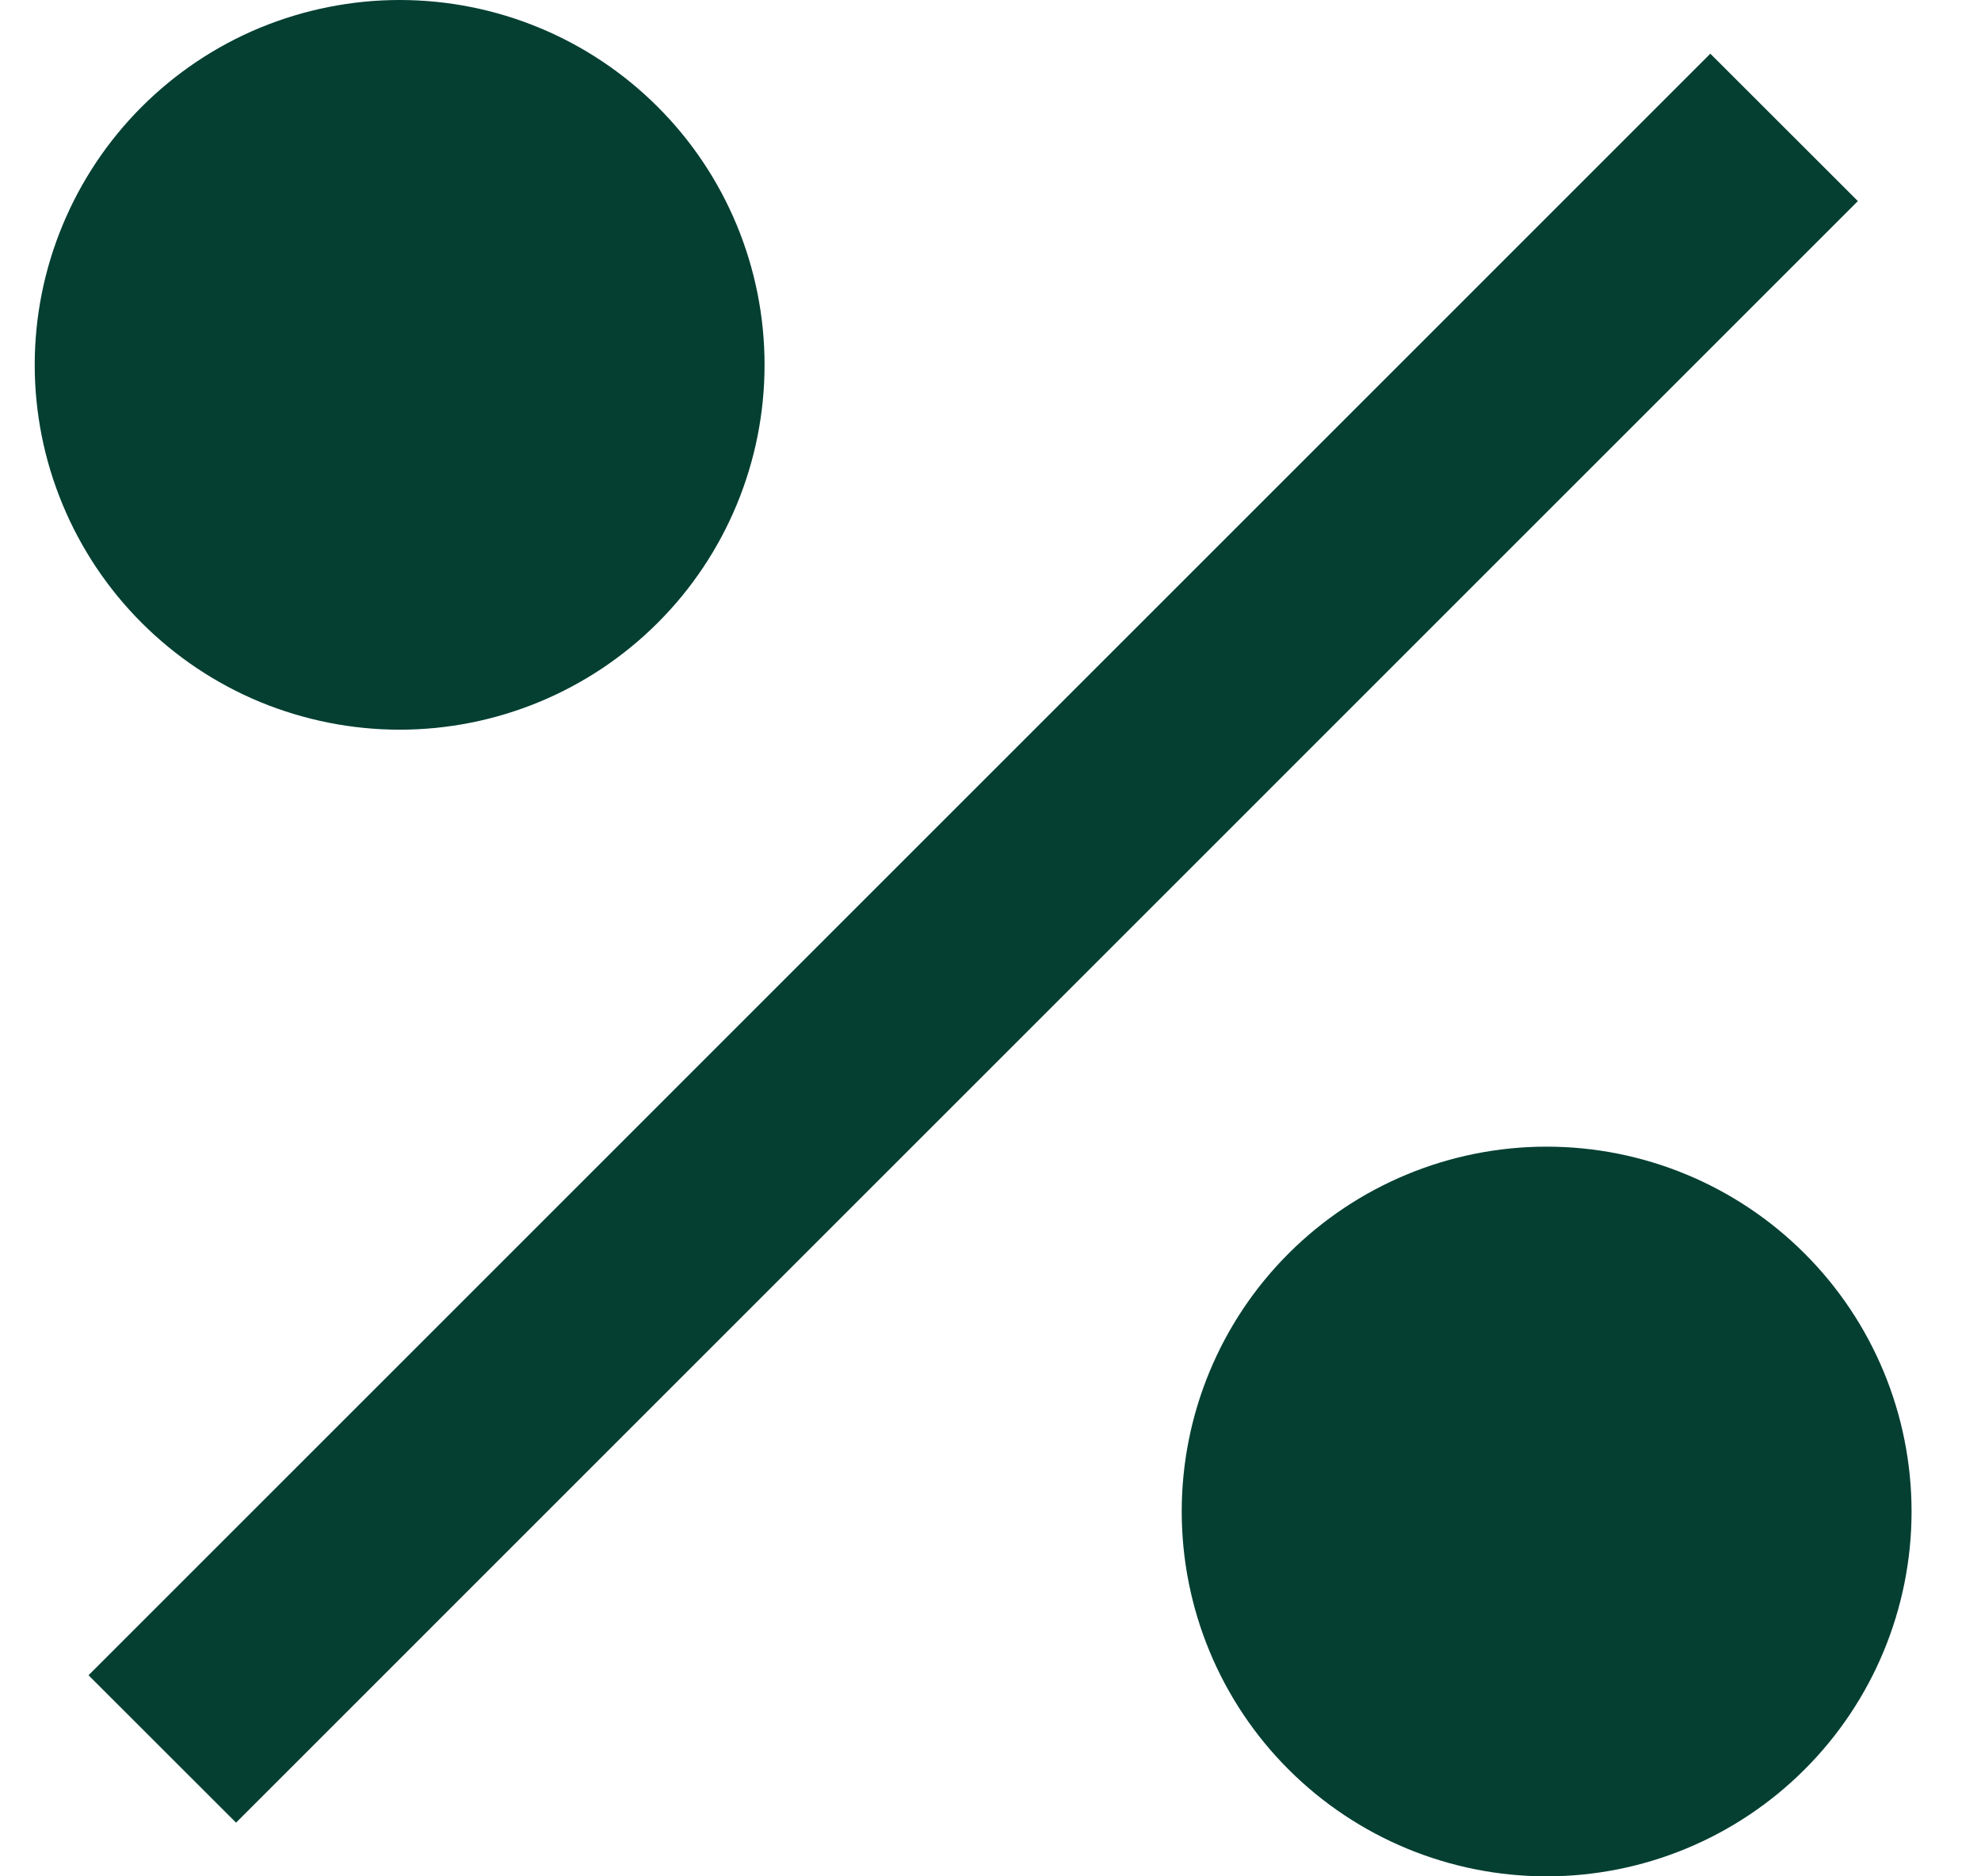 <svg width="19" height="18" viewBox="0 0 19 18" fill="none" xmlns="http://www.w3.org/2000/svg">
<path d="M14.834 18C13.905 18 13.015 17.631 12.359 16.975C11.702 16.319 11.334 15.428 11.334 14.5C11.334 13.572 11.702 12.681 12.359 12.025C13.015 11.369 13.905 11 14.834 11C15.762 11 16.652 11.369 17.308 12.025C17.965 12.681 18.334 13.572 18.334 14.5C18.334 15.428 17.965 16.319 17.308 16.975C16.652 17.631 15.762 18 14.834 18ZM3.833 7C3.374 7 2.919 6.909 2.494 6.734C2.069 6.558 1.684 6.3 1.359 5.975C1.034 5.65 0.776 5.264 0.6 4.839C0.424 4.415 0.333 3.96 0.333 3.5C0.333 3.04 0.424 2.585 0.6 2.161C0.776 1.736 1.034 1.35 1.359 1.025C1.684 0.7 2.069 0.442 2.494 0.266C2.919 0.091 3.374 -9.6859e-09 3.833 0C4.762 1.95616e-08 5.652 0.369 6.308 1.025C6.965 1.681 7.333 2.572 7.333 3.5C7.333 4.428 6.965 5.319 6.308 5.975C5.652 6.631 4.762 7 3.833 7ZM16.404 0.515L17.819 1.929L2.264 17.485L0.849 16.071L16.404 0.515H16.404Z" fill="#043F32"/>
</svg>
